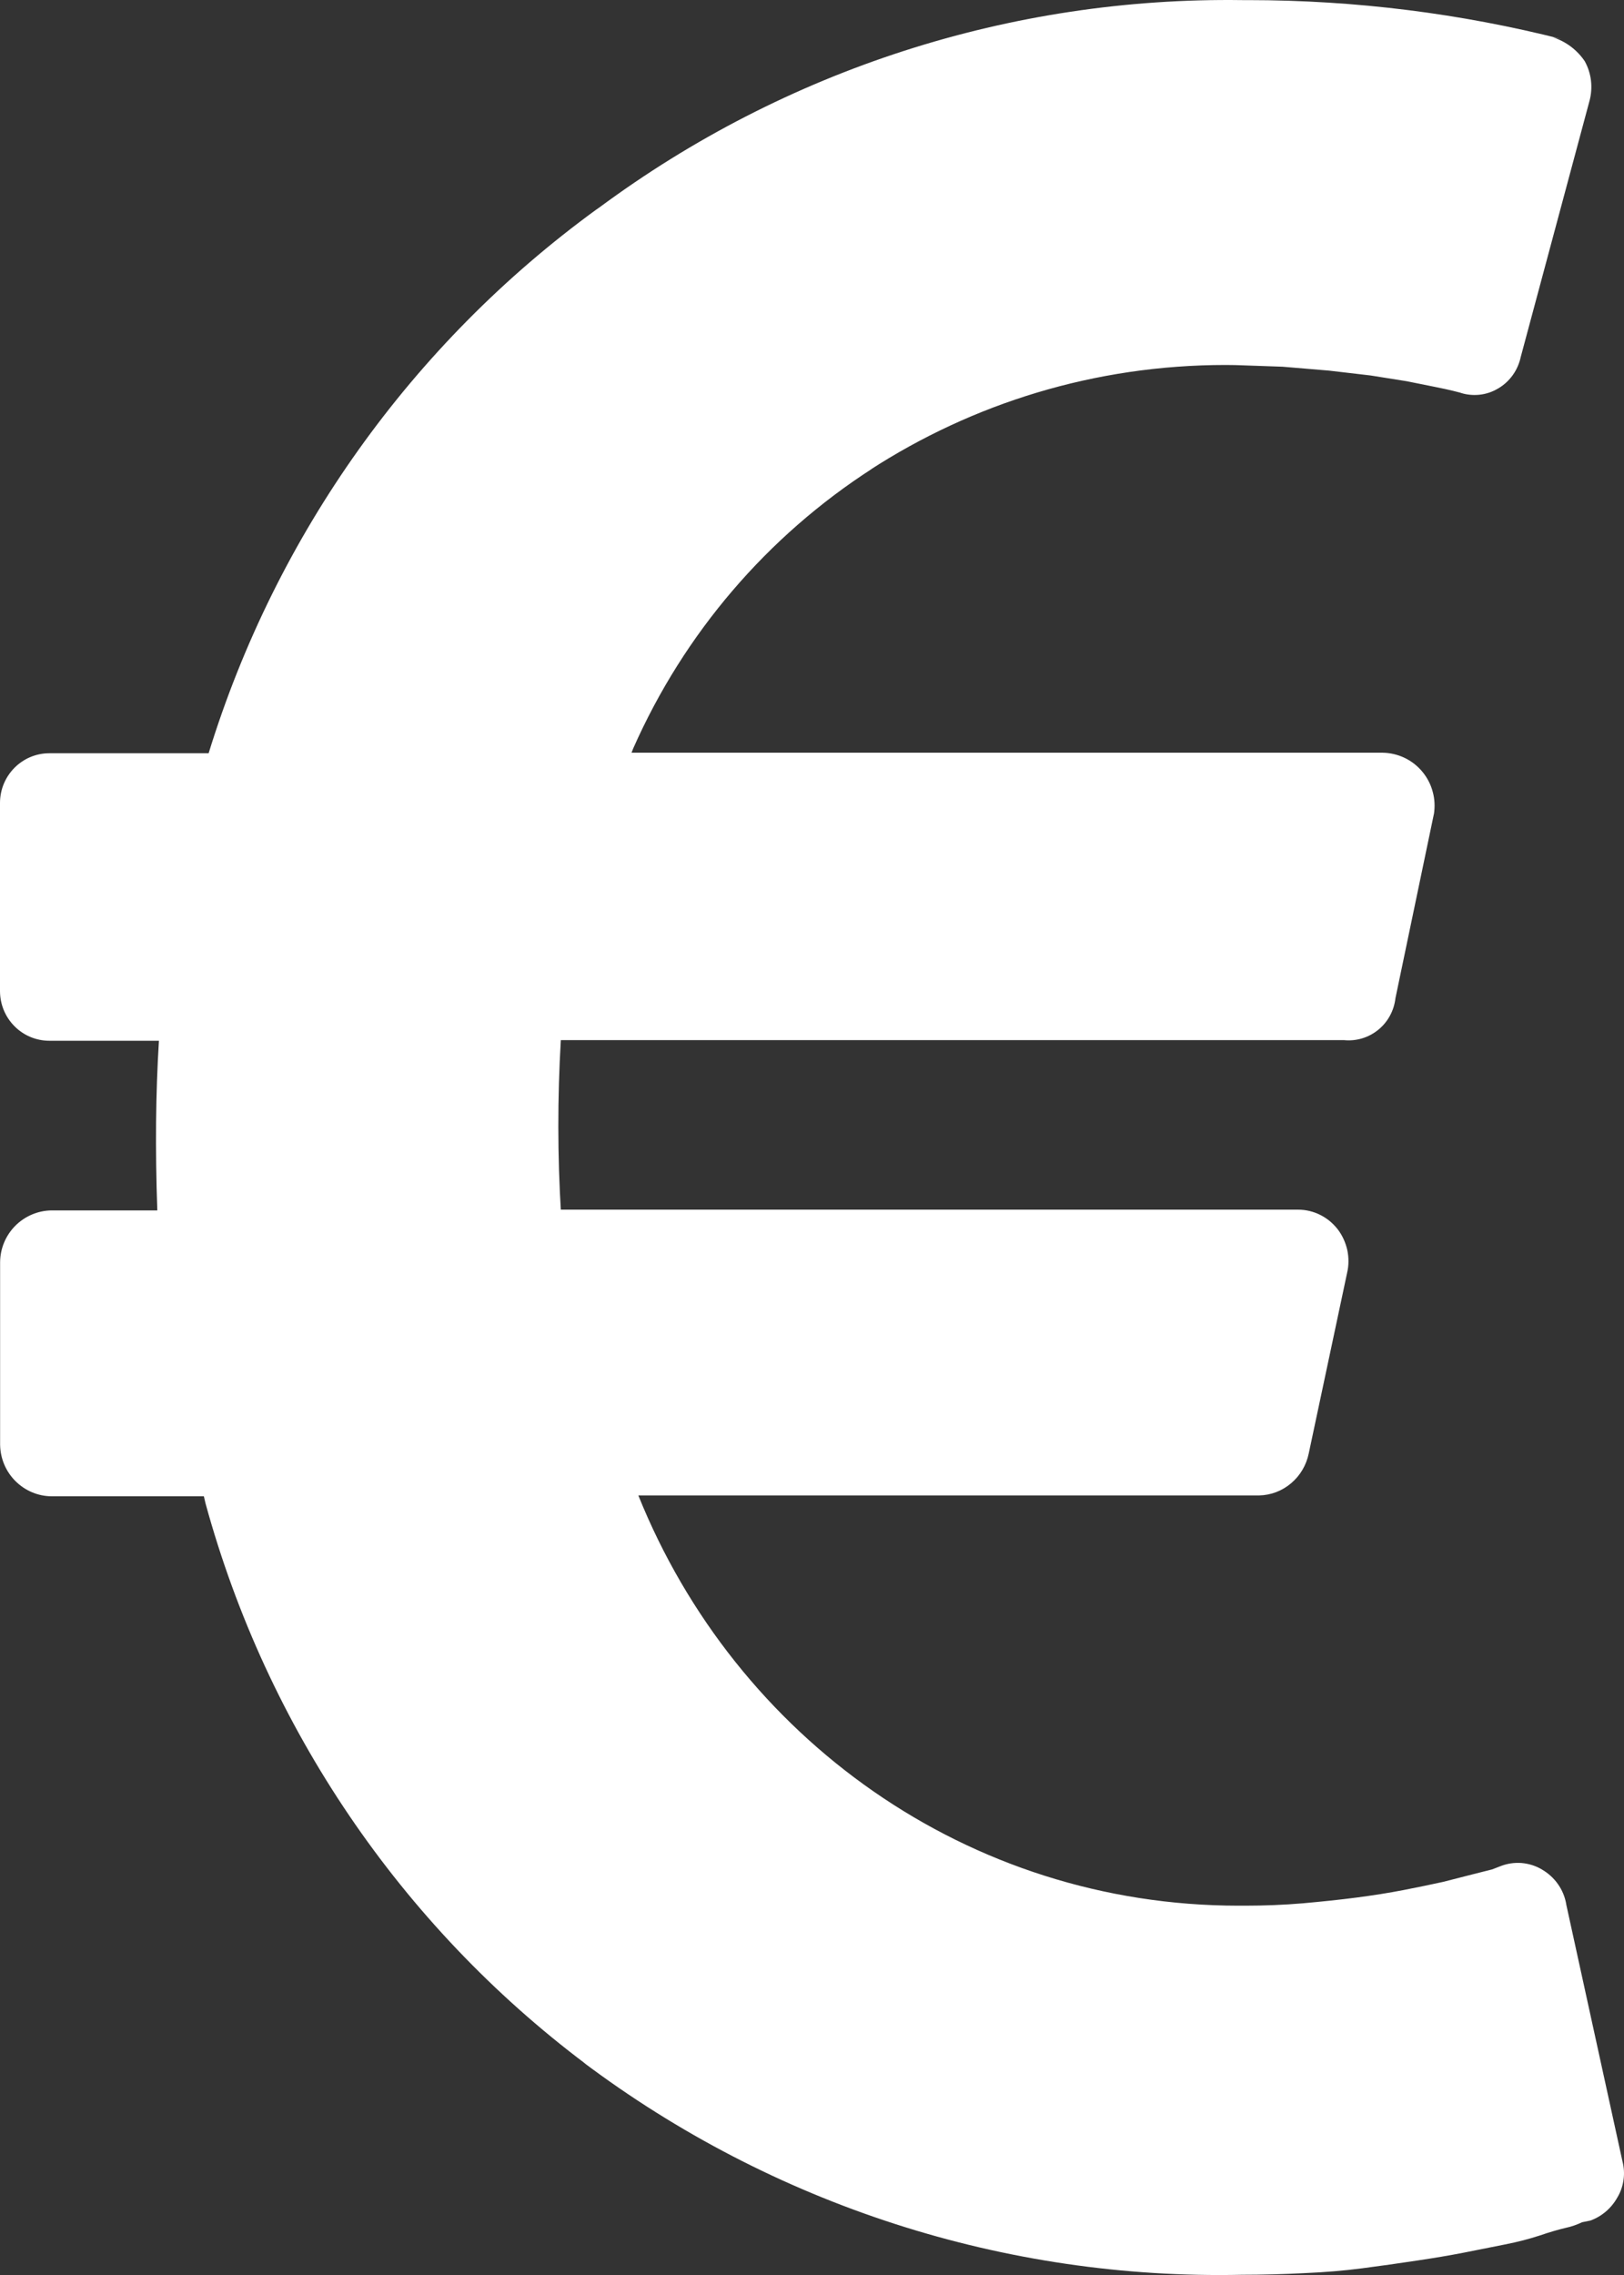 <svg width="15" height="21" viewBox="0 0 15 21" fill="none" xmlns="http://www.w3.org/2000/svg">
<rect x="0" y="0" width="15" height="21" fill="#333333" stroke="none"/>
<path d="M14.466 17.577L14.985 19.947C15 20.004 15.004 20.063 14.996 20.12C14.988 20.178 14.969 20.234 14.939 20.284L14.94 20.282C14.885 20.382 14.797 20.458 14.691 20.497L14.687 20.498L14.613 20.513C14.564 20.536 14.514 20.554 14.461 20.565L14.457 20.566C14.393 20.581 14.314 20.604 14.22 20.636C14.125 20.667 14.019 20.695 13.901 20.718C13.783 20.742 13.657 20.767 13.524 20.793C13.391 20.819 13.243 20.844 13.08 20.868C12.916 20.893 12.751 20.916 12.583 20.938C12.416 20.96 12.236 20.975 12.043 20.983C11.85 20.993 11.659 20.998 11.472 20.998C9.282 21.045 7.139 20.353 5.384 19.034L5.41 19.052C3.701 17.768 2.466 15.948 1.899 13.88L1.883 13.812H0.476C0.35 13.811 0.231 13.76 0.142 13.671C0.053 13.582 0.003 13.462 0.001 13.336V11.65C0.002 11.524 0.053 11.404 0.141 11.315C0.23 11.226 0.349 11.175 0.475 11.173H1.453C1.433 10.607 1.438 10.085 1.468 9.607H0.456C0.335 9.607 0.219 9.559 0.134 9.473C0.048 9.387 0 9.27 0 9.148V9.129V9.13V7.43V7.412C0 7.159 0.204 6.953 0.456 6.953H0.476H0.475H1.927C2.549 4.934 3.805 3.174 5.507 1.935L5.536 1.915C7.255 0.643 9.34 -0.029 11.474 0.001H11.468H11.525C12.526 0.001 13.497 0.126 14.425 0.361L14.343 0.344C14.466 0.384 14.569 0.463 14.638 0.566L14.639 0.568C14.699 0.678 14.714 0.807 14.682 0.929L14.683 0.925L14.046 3.296C14.033 3.356 14.008 3.413 13.973 3.462C13.937 3.512 13.892 3.554 13.839 3.585L13.837 3.586C13.784 3.618 13.724 3.638 13.662 3.644C13.6 3.65 13.537 3.643 13.479 3.622L13.481 3.623L13.422 3.608C13.383 3.598 13.326 3.586 13.252 3.571L12.993 3.519L12.66 3.466L12.275 3.421L11.845 3.385L11.408 3.37L11.321 3.369C10.11 3.369 8.982 3.725 8.034 4.339L8.059 4.324C7.086 4.95 6.317 5.849 5.848 6.91L5.833 6.948H12.769C12.839 6.949 12.909 6.965 12.972 6.995C13.036 7.025 13.092 7.069 13.137 7.123C13.182 7.177 13.215 7.24 13.233 7.308C13.252 7.376 13.255 7.447 13.244 7.517V7.514L12.889 9.214C12.876 9.329 12.819 9.434 12.73 9.506C12.64 9.579 12.526 9.613 12.412 9.601H12.414H5.18C5.149 10.135 5.149 10.67 5.182 11.203L5.18 11.166H11.989C12.136 11.166 12.268 11.236 12.353 11.344L12.354 11.345C12.398 11.402 12.428 11.468 12.444 11.538C12.459 11.608 12.459 11.681 12.442 11.751L12.443 11.747L12.088 13.417C12.066 13.524 12.009 13.621 11.926 13.691C11.843 13.762 11.738 13.802 11.63 13.804H5.896C6.797 16.041 8.94 17.591 11.442 17.591H11.502H11.499C11.677 17.591 11.855 17.584 12.033 17.569C12.211 17.553 12.376 17.536 12.529 17.516C12.682 17.496 12.828 17.473 12.967 17.446C13.105 17.419 13.226 17.394 13.33 17.371L13.604 17.301L13.782 17.256L13.857 17.227C13.92 17.202 13.987 17.192 14.054 17.197C14.121 17.203 14.186 17.223 14.244 17.258L14.242 17.257C14.359 17.325 14.442 17.439 14.466 17.574V17.576L14.466 17.577Z" fill="#FFFFFF"/>
</svg>
